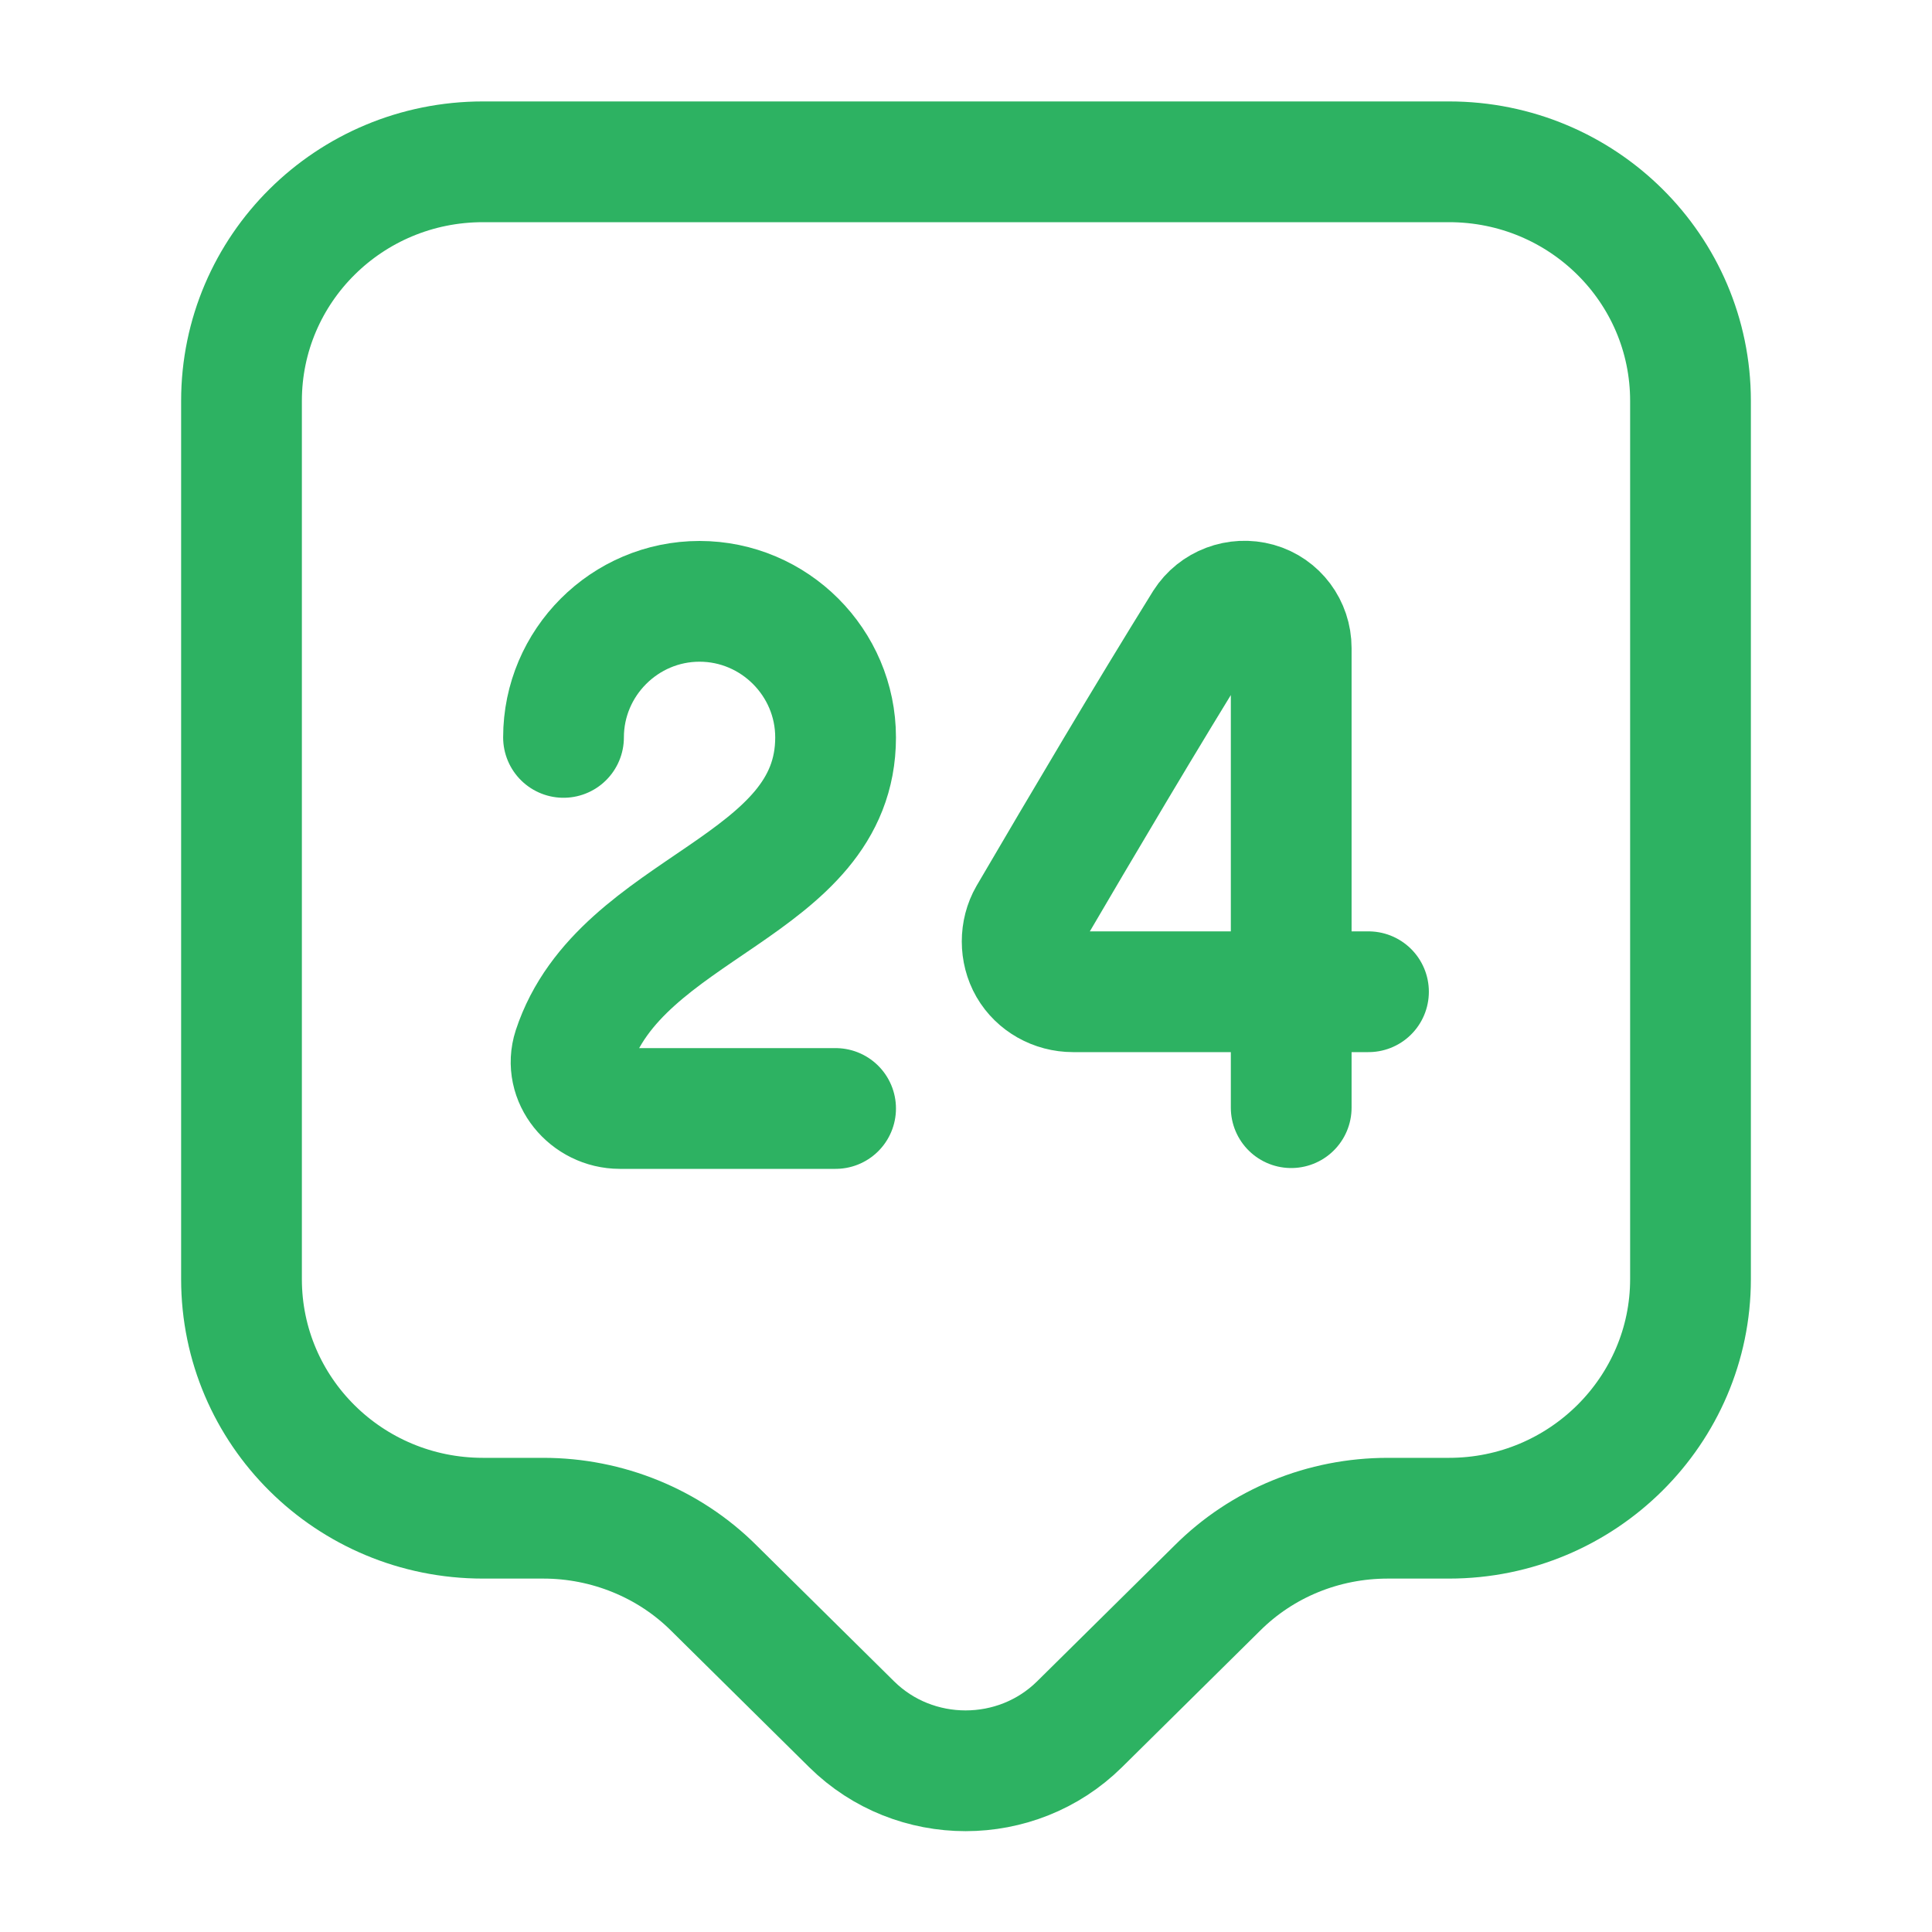 <svg width="40" height="40" viewBox="0 0 40 40" fill="none" xmlns="http://www.w3.org/2000/svg">
<path d="M30 31.433H28.733C27.4 31.433 26.133 31.95 25.2 32.883L22.35 35.7C21.05 36.983 18.933 36.983 17.633 35.7L14.783 32.883C13.85 31.95 12.567 31.433 11.25 31.433H10C7.233 31.433 5 29.217 5 26.483V8.3C5 5.567 7.233 3.35 10 3.35H30C32.767 3.35 35 5.567 35 8.3V26.483C35 29.2 32.767 31.433 30 31.433Z" stroke="#2DB262" stroke-width="2.5" stroke-miterlimit="10" stroke-linecap="round" stroke-linejoin="round"/>
<path d="M11.667 15.267C11.667 13.717 12.933 12.45 14.483 12.45C16.033 12.45 17.3 13.717 17.3 15.267C17.3 18.4 12.85 18.733 11.867 21.717C11.667 22.333 12.183 22.95 12.833 22.95H17.3" stroke="#2DB262" stroke-width="2.5" stroke-linecap="round" stroke-linejoin="round"/>
<path d="M26.733 22.933V13.417C26.733 12.983 26.45 12.6 26.033 12.483C25.617 12.367 25.167 12.533 24.933 12.9C23.733 14.833 22.433 17.033 21.3 18.967C21.117 19.283 21.117 19.7 21.3 20.017C21.483 20.333 21.833 20.533 22.217 20.533H28.333" stroke="#2DB262" stroke-width="2.5" stroke-linecap="round" stroke-linejoin="round"/>
</svg>
